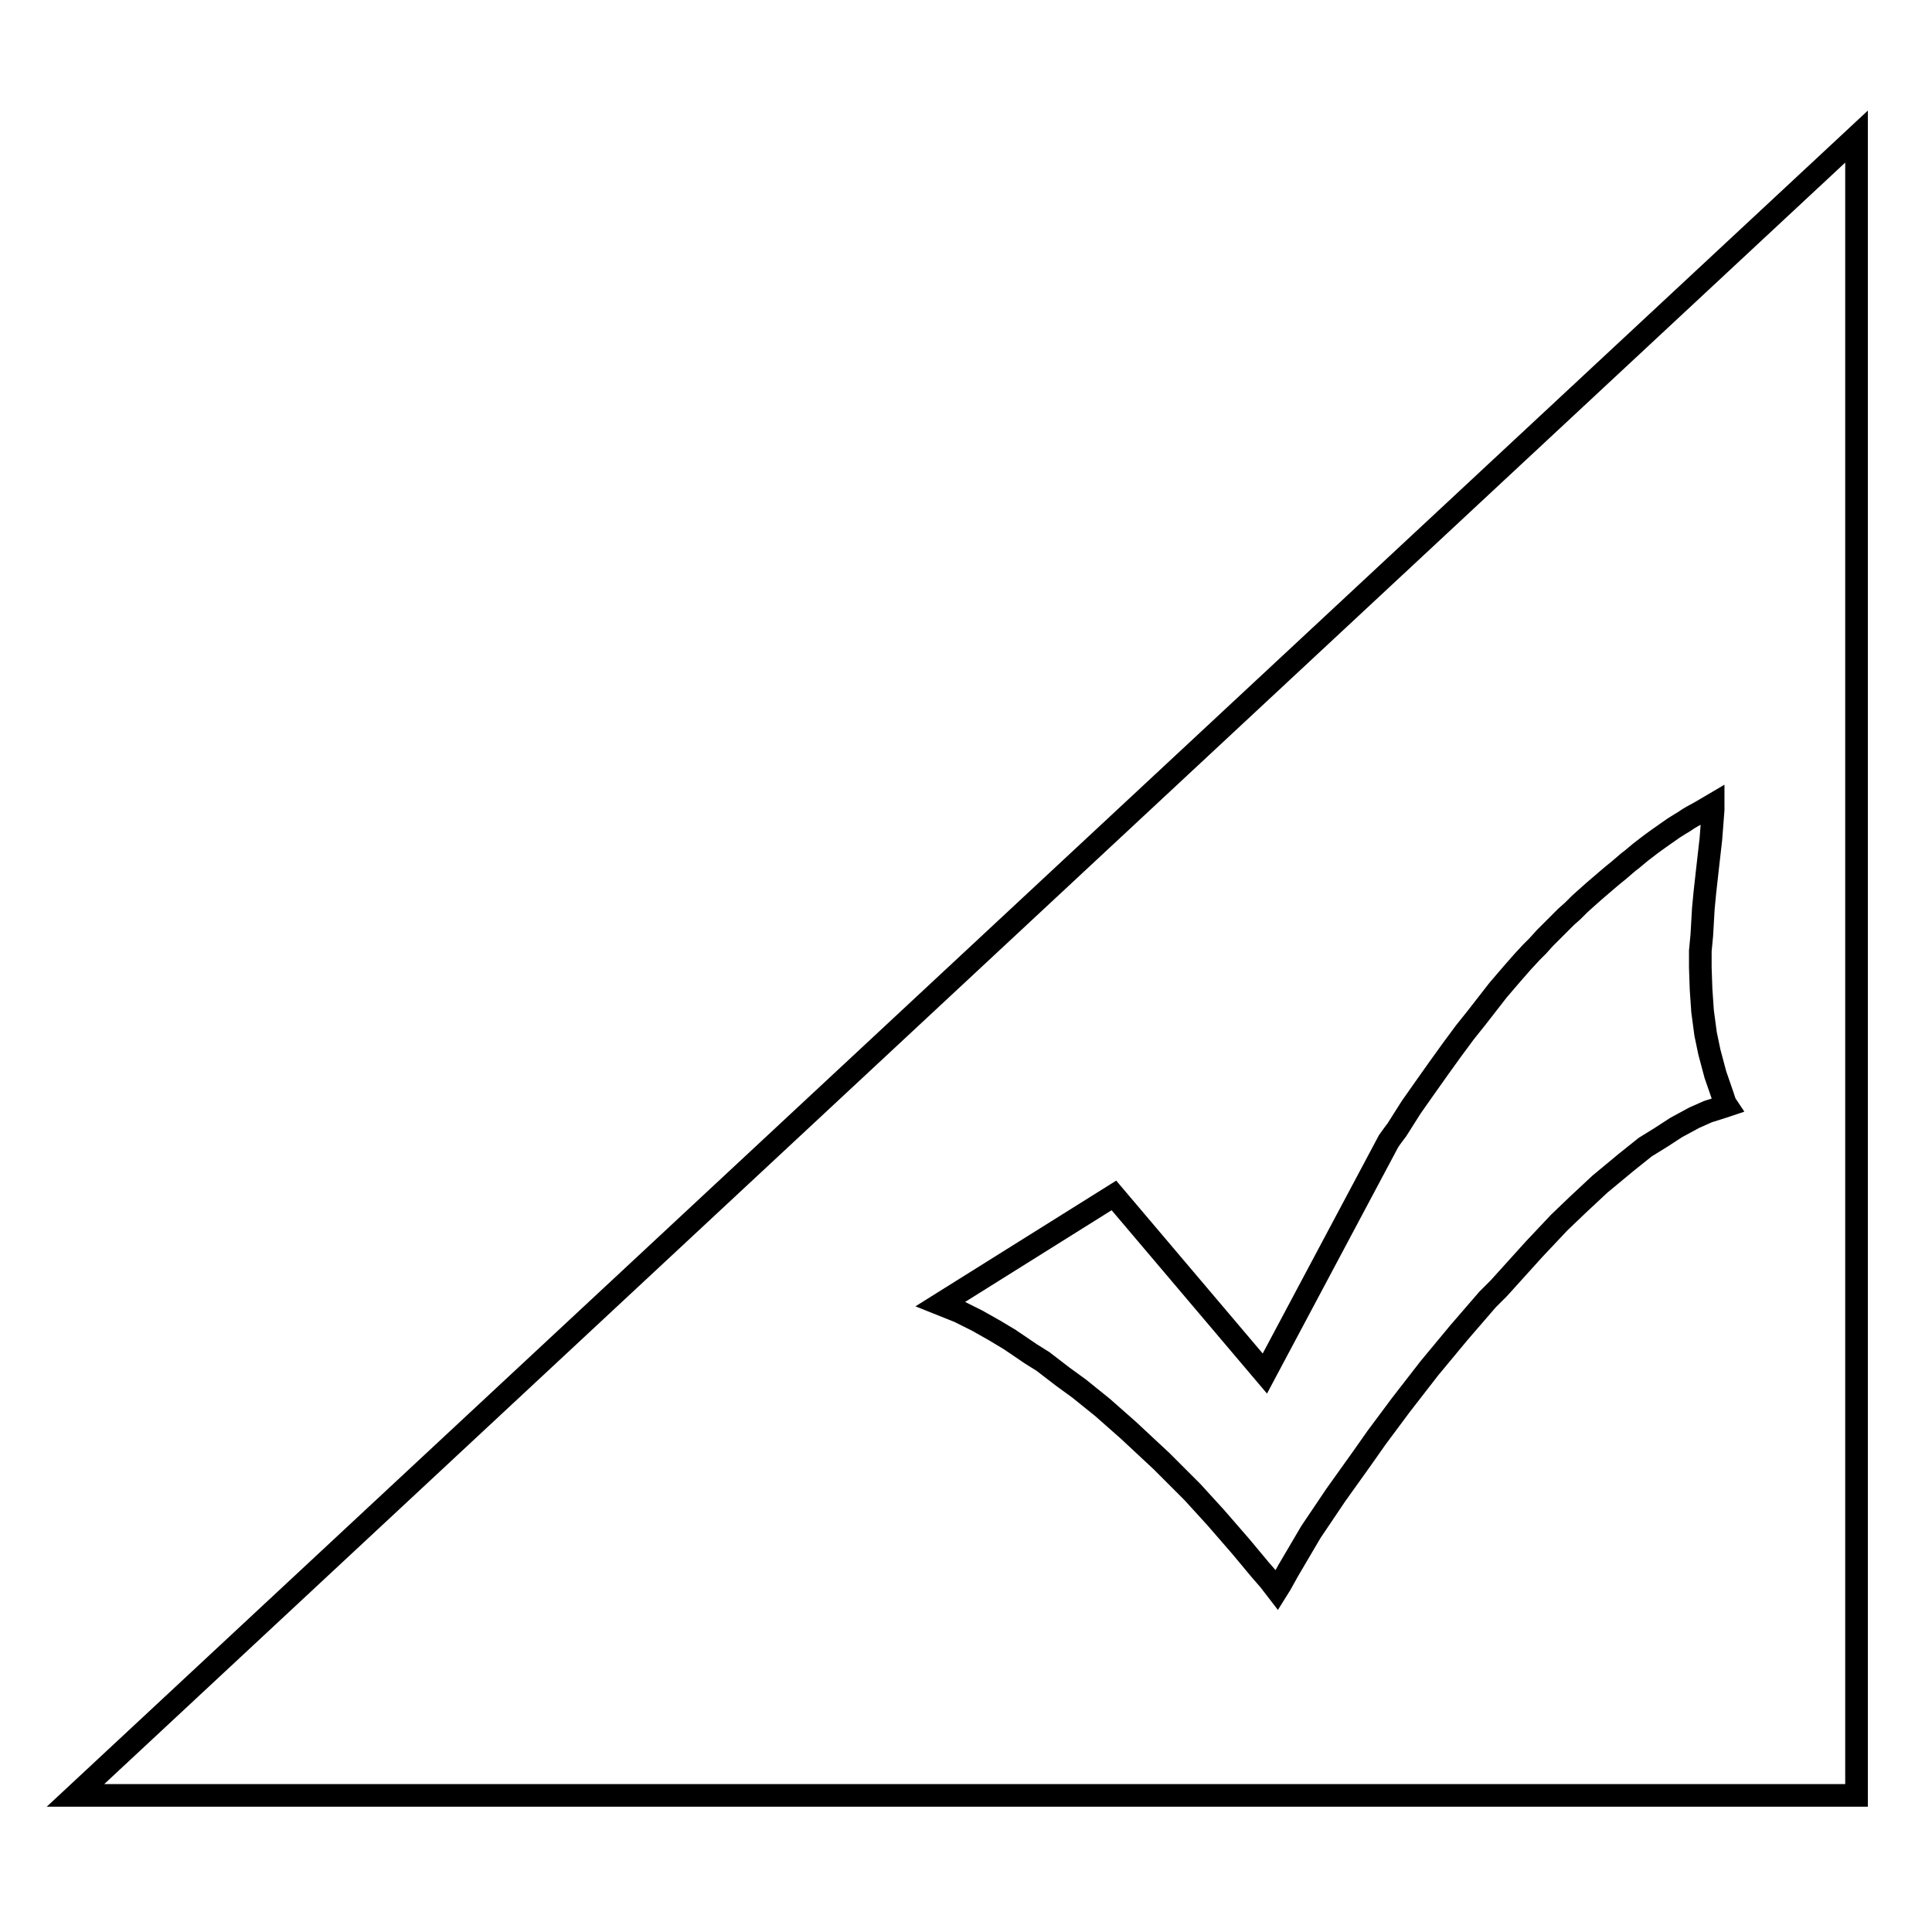 <?xml version="1.0" encoding="utf-8"?>
<!-- Svg Vector Icons : http://www.onlinewebfonts.com/icon -->
<!DOCTYPE svg PUBLIC "-//W3C//DTD SVG 1.1//EN" "http://www.w3.org/Graphics/SVG/1.1/DTD/svg11.dtd">
<svg version="1.1" xmlns="http://www.w3.org/2000/svg" xmlns:xlink="http://www.w3.org/1999/xlink" x="0px" y="0px" viewBox="0 0 256 256" enable-background="new 0 0 256 256" xml:space="preserve">
<g><g><path stroke-width="3" fill-opacity="0" stroke="#000000"  d="M10,237.9h236V18.1L10,237.9L10,237.9z M228.2,146.7l-1.9,0.6l-1.8,0.8l-2.4,1.3l-2,1.3L218,152l-2.5,2l-3.5,2.9l-3,2.8l-2.4,2.3l-3.3,3.5l-4.7,5.2l-1.5,1.5l-3.8,4.4l-3.9,4.7l-3.8,4.9l-3.2,4.3l-1.9,2.7l-3.5,4.9l-3.3,4.9l-3,5.1l-1,1.8l-0.5,0.8l-1-1.3l-1.3-1.5l-2.5-3l-3.3-3.8l-3.1-3.4l-4.1-4.1l-4.4-4.1l-3.4-3L143,184l-2.2-1.6l-2.6-2l-1.6-1l-2.8-1.9l-2-1.2l-2.3-1.3l-2.4-1.2l-2.5-1l23-14.4l20,23.6l16.4-30.8l0.5-0.7l0.6-0.8l1.9-3l1.9-2.7l1.7-2.4l1.8-2.5l1.7-2.3l1.6-2l2.8-3.6l1.8-2.1l1.4-1.6l1.2-1.3l0.9-0.9l0.9-1l0.9-0.9l0.9-0.9l1-1l0.9-0.8l0.9-0.9l1-0.9l0.9-0.8l0.7-0.6l0.7-0.6l0.7-0.6l0.6-0.5l0.5-0.4l0.7-0.6l0.7-0.6l0.4-0.3l0.6-0.5l0.6-0.5l1.3-1l1.1-0.8l1-0.7l1-0.7l0.8-0.5l0.5-0.3l0.6-0.4l0.5-0.3l1.1-0.6l1.7-1l0,0.7l-0.1,1.3l-0.2,2.6l-0.4,3.5l-0.4,3.6l-0.2,2.1l-0.2,3.5l-0.2,2.1v2.2l0.1,2.9l0.2,2.9l0.4,3l0.5,2.4l0.8,3l0.9,2.6l0.2,0.6l0.2,0.6l0.2,0.3L228.2,146.7L228.2,146.7L228.2,146.7z"/></g></g>
</svg>